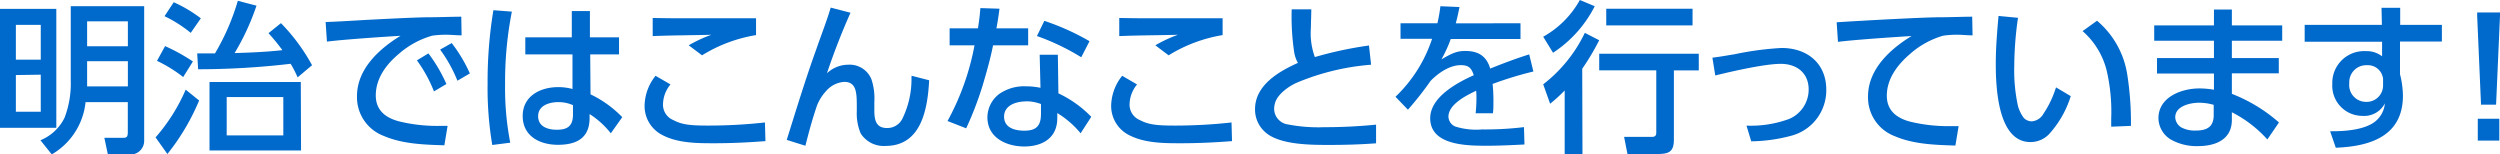 <svg xmlns="http://www.w3.org/2000/svg" width="401.76" height="24.81" viewBox="0 0 401.76 24.81">
  <defs>
    <style>
      .cls-1 {
        fill: #0069cc;
      }
    </style>
  </defs>
  <g id="レイヤー_2" data-name="レイヤー 2">
    <g id="レイヤー_1-2" data-name="レイヤー 1">
      <g id="meiji_activities_title">
        <g>
          <path class="cls-1" d="M9.05,20.54H0V1.43H9.05ZM2.55,4V9.59h4V4Zm0,8.06v5.9h4V12Zm20.62,10.5a2.2,2.2,0,0,1-2.34,2.27H17.34l-.57-2.68h2.94c.68,0,.83-.13.83-1V16.41H13.75a11,11,0,0,1-5.43,8.4L6.5,22.54a7.46,7.46,0,0,0,3.87-3.61,15.33,15.33,0,0,0,1-6V1H23.17ZM14,3.43v4h6.55V3.43Zm0,6.4v4.05h6.55V9.83Z"/>
          <path class="cls-1" d="M25,22.08a29.08,29.08,0,0,0,4.84-7.67L32,16.15a35.76,35.76,0,0,1-5.1,8.6Zm6-12.2-1.56,2.5a22.39,22.39,0,0,0-4.21-2.6l1.3-2.37A30,30,0,0,1,31,9.88Zm1.28-6.94L30.65,5.28A20.85,20.85,0,0,0,26.44,2.6L27.92.36A21.88,21.88,0,0,1,32.27,2.94Zm13.1,5.12a32.37,32.37,0,0,0-2.23-2.73l2-1.61a30.52,30.52,0,0,1,5,6.76l-2.32,1.95a18.65,18.65,0,0,0-1.12-2.18,128,128,0,0,1-14.87.88l-.15-2.55c.49,0,1.06,0,1.61,0s.83,0,1.25,0A36.91,36.91,0,0,0,38.22.13l3,.78A38.84,38.84,0,0,1,37.7,8.53C40.27,8.45,42.8,8.35,45.37,8.06Zm3,16.12H33.67v-11H48.34ZM36.43,15.6v6.16h9.1V15.6Z"/>
          <path class="cls-1" d="M59.39,3.17c3-.15,5.92-.31,8.89-.39,2,0,3.9-.08,5.85-.1l.05,3c-.83,0-1.66-.1-2.5-.1a16.52,16.52,0,0,0-2.21.15A13.92,13.92,0,0,0,64,8.74c-2,1.69-3.61,3.92-3.61,6.6,0,2.39,1.58,3.59,3.72,4.16a25.88,25.88,0,0,0,6.63.73c.39,0,.78,0,1.19,0l-.52,3.12c-3.22-.1-6.7-.2-9.72-1.5a6.64,6.64,0,0,1-4.32-6.4c0-4.34,3.54-7.59,7-9.7-3.38.21-6.76.44-10.14.75-.55.06-1.12.11-1.69.19l-.21-3.15C54.68,3.46,57,3.3,59.39,3.17Zm9.46,5.41a24.63,24.63,0,0,1,2.89,4.92l-2,1.19A22.06,22.06,0,0,0,67,9.7Zm3.74-1.66a23.89,23.89,0,0,1,2.92,4.88l-2,1.17a22.6,22.6,0,0,0-2.78-5Z"/>
          <path class="cls-1" d="M82.26,1.87A58.15,58.15,0,0,0,81.17,13.5,45.75,45.75,0,0,0,82,22.93l-2.89.37a54.69,54.69,0,0,1-.75-9.83,70.15,70.15,0,0,1,.93-11.83ZM99.48,6V8.74H94.85l.05,6.42A17.78,17.78,0,0,1,100,18.83l-1.84,2.59a13.74,13.74,0,0,0-3.41-3.09l0,.75c-.06,3.2-2.21,4.19-5.1,4.19S84,21.89,84,18.64,86.89,14,89.7,14A8.8,8.8,0,0,1,92,14.3L92,8.74H84.42V6h7.47l0-4.22H94.8l0,4.22ZM89.73,16.41c-1.46,0-3.25.54-3.25,2.26s1.61,2.18,3,2.18c1.82,0,2.6-.67,2.6-2.49V16.9A5.71,5.71,0,0,0,89.73,16.41Z"/>
          <path class="cls-1" d="M107.75,13.57a5.09,5.09,0,0,0-1.2,3.12,2.66,2.66,0,0,0,1.64,2.6c1.4.76,2.83.89,5.59.89a82.12,82.12,0,0,0,9.15-.5l.08,3c-2.73.21-5.46.34-8.22.34s-6,0-8.55-1.43a5.21,5.21,0,0,1-2.65-4.68,7.88,7.88,0,0,1,1.76-4.73Zm1.5-10.63c4.09,0,8.17,0,12.25,0V5.64a23.8,23.8,0,0,0-8.68,3.25l-2.14-1.61a21.46,21.46,0,0,1,3.64-1.69c-3.14.08-6.29.08-9.43.21V2.89C106.34,2.91,107.8,2.94,109.25,2.94Z"/>
          <path class="cls-1" d="M136.68,2.05c-1.4,3.12-2.7,6.48-3.79,9.73a5,5,0,0,1,3.43-1.38,3.76,3.76,0,0,1,3.74,2.39,9.86,9.86,0,0,1,.45,3.62v1.3c0,1.45.2,2.86,2,2.86A2.69,2.69,0,0,0,145,19.11a14.47,14.47,0,0,0,1.48-6.63,1.09,1.09,0,0,0,0-.31l2.84.73c-.24,4.5-1.2,10.55-7,10.55a4.38,4.38,0,0,1-4-2,8.31,8.31,0,0,1-.63-3.58V17c0-2.18-.1-3.84-2-3.84a4.19,4.19,0,0,0-2.94,1.48A7.37,7.37,0,0,0,131.28,17c-.78,2.31-1.25,4.06-1.85,6.42l-3-.94c1.53-4.86,3-9.72,4.73-14.5.78-2.27,1.66-4.48,2.34-6.76Z"/>
          <path class="cls-1" d="M165.23,4.55V7.28h-5.64c-.44,2.21-1.07,4.42-1.72,6.6a54.51,54.51,0,0,1-2.6,6.74l-3-1.17a40.81,40.81,0,0,0,4.34-12.17h-4V4.55h4.55c.18-1.09.31-2.16.39-3.25l3.07.1c-.13,1.07-.29,2.11-.49,3.15ZM170.09,15a18.08,18.08,0,0,1,5.28,3.77l-1.71,2.65a14.77,14.77,0,0,0-3.75-3.25V19c0,3.19-2.42,4.54-5.3,4.54s-5.93-1.4-5.93-4.7a4.77,4.77,0,0,1,1.87-3.72,7,7,0,0,1,4.29-1.25,11.69,11.69,0,0,1,2.37.24l-.13-5.31H170Zm-5.25,1.3c-1.51,0-3.48.6-3.48,2.44S163.15,21,164.63,21c1.93,0,2.66-.81,2.66-2.71V16.72A6.64,6.64,0,0,0,164.84,16.28Zm8.92-7.1a37,37,0,0,0-7.12-3.41l1.19-2.44a39.15,39.15,0,0,1,7.26,3.27Z"/>
          <path class="cls-1" d="M182.73,13.57a5.15,5.15,0,0,0-1.2,3.12,2.66,2.66,0,0,0,1.64,2.6c1.41.76,2.84.89,5.59.89a82.12,82.12,0,0,0,9.15-.5l.08,3c-2.73.21-5.46.34-8.21.34s-6,0-8.56-1.43a5.23,5.23,0,0,1-2.65-4.68,7.89,7.89,0,0,1,1.77-4.73Zm1.51-10.63c4.08,0,8.16,0,12.24,0V5.64a23.87,23.87,0,0,0-8.68,3.25l-2.13-1.61a21.11,21.11,0,0,1,3.64-1.69c-3.15.08-6.29.08-9.44.21V2.89C181.33,2.91,182.78,2.94,184.24,2.94Z"/>
          <path class="cls-1" d="M220,7.31l.34,3.09a38.58,38.58,0,0,0-11.94,2.89c-1.25.54-3.09,1.84-3.48,3.22a3.29,3.29,0,0,0-.16,1A2.56,2.56,0,0,0,207,20a25.31,25.31,0,0,0,5.8.44,83.16,83.16,0,0,0,8.34-.41l0,3c-2.52.19-5,.26-7.54.26-2.91,0-8,0-10.27-2.05a4.84,4.84,0,0,1-1.64-3.69c0-3.85,3.8-6.06,6.89-7.44A5.19,5.19,0,0,1,208,8.5a38.52,38.52,0,0,1-.42-7h3.15c0,1-.06,1.93-.06,2.89a11.32,11.32,0,0,0,.63,4.78A61.88,61.88,0,0,1,220,7.31Z"/>
          <path class="cls-1" d="M244.35,3.74V6.27H233.14a21,21,0,0,1-1.5,3.27c1.56-.88,2.36-1.35,3.84-1.35,2.08,0,3.41.81,4,2.83,2-.8,4.13-1.61,6.27-2.28l.67,2.75a57.67,57.67,0,0,0-6.55,2,26.42,26.42,0,0,1,.13,2.81c0,.62,0,1.27-.08,1.9h-2.78a22.13,22.13,0,0,0,.13-2.29c0-.44,0-.89-.05-1.33-1.56.76-4.45,2.16-4.45,4.19a1.79,1.79,0,0,0,1.09,1.56,11.17,11.17,0,0,0,4.32.47,52.25,52.25,0,0,0,6.73-.37l.08,2.79c-2,.1-4,.2-6,.2-3.12,0-9.15,0-9.15-4.42,0-3.4,4.34-5.72,7-6.91-.37-1.17-.83-1.62-2.08-1.62-1.82,0-3.64,1.28-4.86,2.53a52.4,52.4,0,0,1-3.64,4.63l-2-2.08a22.6,22.6,0,0,0,5.88-9.31h-5.07V3.74H231A26.59,26.59,0,0,0,231.48,1l3.07.13c-.18.88-.37,1.77-.6,2.62Z"/>
          <path class="cls-1" d="M249.58,8.48,248,5.9A15.15,15.15,0,0,0,253.89,0l2.39,1A19.49,19.49,0,0,1,249.58,8.48Zm4.73,16.27h-2.86V14.54a25,25,0,0,1-2.34,2.13L248,13.55a23,23,0,0,0,6.69-8.27L257,6.47a39.8,39.8,0,0,1-2.73,4.58ZM273,11.31h-4V22.44c0,2.08-.93,2.31-2.78,2.31h-4.68L261,22h4.34c.54,0,.83-.08.83-.7v-10H257V8.63H273Zm-1-7.23H258.13V1.4H272Z"/>
          <path class="cls-1" d="M278.8,8.71a49,49,0,0,1,7.51-1c4.09,0,7.18,2.44,7.18,6.71a7.54,7.54,0,0,1-5.69,7.41,25.79,25.79,0,0,1-6.37.88l-.76-2.52a17.84,17.84,0,0,0,6.84-1.07,5.13,5.13,0,0,0,3.15-4.73c0-2.68-1.93-4.13-4.48-4.13s-7.79,1.19-10.53,1.87l-.46-2.86C276.25,9.15,277.5,8.92,278.8,8.71Z"/>
          <path class="cls-1" d="M302.2,3.17c3-.15,5.93-.31,8.89-.39,2,0,3.9-.08,5.85-.1l.06,3c-.84,0-1.67-.1-2.5-.1a16.3,16.3,0,0,0-2.21.15,13.85,13.85,0,0,0-5.46,3.05c-1.95,1.69-3.61,3.92-3.61,6.6,0,2.39,1.58,3.59,3.71,4.16a25.93,25.93,0,0,0,6.63.73c.39,0,.78,0,1.2,0l-.52,3.12c-3.23-.1-6.71-.2-9.73-1.5a6.64,6.64,0,0,1-4.31-6.4c0-4.34,3.53-7.59,7-9.7-3.38.21-6.76.44-10.14.75-.55.06-1.12.11-1.69.19l-.21-3.15C297.49,3.43,299.84,3.3,302.2,3.17Z"/>
          <path class="cls-1" d="M324.3,2.86a55.39,55.39,0,0,0-.6,7.72,26.88,26.88,0,0,0,.6,6.48,5.93,5.93,0,0,0,.94,1.9,1.8,1.8,0,0,0,1.3.54,2.38,2.38,0,0,0,1.87-1.25,16.27,16.27,0,0,0,2-4.21l2.37,1.41a16.28,16.28,0,0,1-3.49,6.11,4.14,4.14,0,0,1-3,1.27c-5.25,0-5.56-8.84-5.56-12.58,0-2.55.21-5.1.44-7.68Zm17.55,9.07a49.33,49.33,0,0,1,.6,8.3l-3.17.13V19.08a29.22,29.22,0,0,0-.76-7.87A12.38,12.38,0,0,0,334.68,5L337,3.33A14.12,14.12,0,0,1,341.85,11.93Z"/>
          <path class="cls-1" d="M366.76,4.08V6.55h-8.09V9.33h7.54v2.45h-7.54v3.3a25.4,25.4,0,0,1,7.57,4.6l-1.87,2.73a19.48,19.48,0,0,0-5.7-4.37l0,1.23c0,3.17-2.65,4.21-5.44,4.21a8.39,8.39,0,0,1-4.42-1.09A4.07,4.07,0,0,1,346.87,19c0-3.41,3.72-4.79,6.58-4.79a14.33,14.33,0,0,1,2.34.21v-2.6h-9.15V9.33h9.15V6.55h-9.6V4.08h9.6V1.53h2.88V4.08ZM353.4,16.51c-1.41,0-3.83.52-3.83,2.34a2,2,0,0,0,1,1.64,4.62,4.62,0,0,0,2.29.49c1.74,0,2.89-.54,2.89-2.47V16.85A8.37,8.37,0,0,0,353.4,16.51Z"/>
          <path class="cls-1" d="M392.42,4V6.68h-6.73v5.25a14.4,14.4,0,0,1,.47,3.44c0,6.52-5.28,8.16-10.79,8.37l-.91-2.65h.39c2.13,0,5.35-.24,7-1.69a4.2,4.2,0,0,0,1.41-2.78,3.75,3.75,0,0,1-3.62,2,4.84,4.84,0,0,1-4.83-5.12,5.11,5.11,0,0,1,5.4-5.28,4,4,0,0,1,2.6.83l0-2.34H370.37V4h12.41l-.06-2.75h3V4Zm-12,6.48a2.73,2.73,0,0,0-2.88,2.89,2.7,2.7,0,0,0,2.65,3,2.64,2.64,0,0,0,2.78-2.68v-1A2.45,2.45,0,0,0,380.38,10.48Z"/>
          <path class="cls-1" d="M398.09,2.52V2h3.67v.52l-.63,14.3h-2.42Zm.1,16.56h3.46V22.6h-3.46Z"/>
        </g>
      </g>
    </g>
  </g>
</svg>
